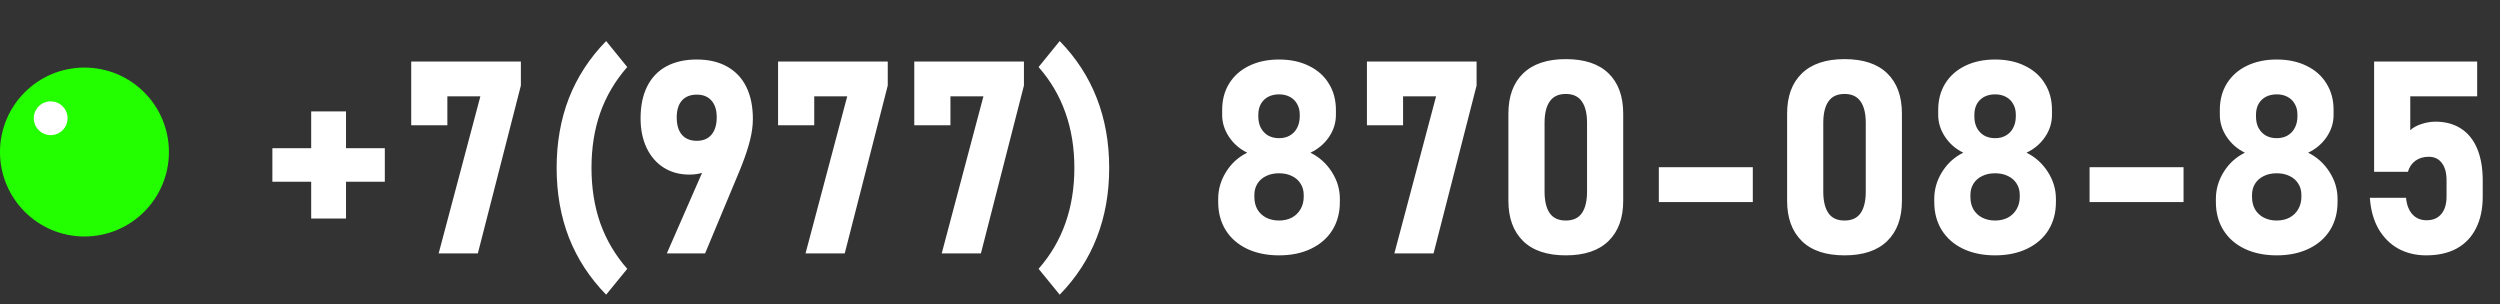 <?xml version="1.0" encoding="UTF-8"?> <svg xmlns="http://www.w3.org/2000/svg" width="148" height="18" viewBox="0 0 148 18" fill="none"><rect x="0" y="0" width="148" height="18" fill="#333333" stroke="none"/> <path d="M22.781 8.773V10.758H16.125V8.773H22.781ZM20.484 12.938H18.422V6.594H20.484V12.938ZM30.836 5.062L28.289 15H25.969L28.438 5.703H26.484V7.414H24.344V3.641H30.836V5.062ZM35.883 17.445C34.904 16.44 34.169 15.312 33.68 14.062C33.195 12.812 32.953 11.438 32.953 9.938C32.953 8.438 33.195 7.062 33.68 5.812C34.169 4.562 34.904 3.435 35.883 2.43L37.133 3.969C36.425 4.776 35.893 5.674 35.539 6.664C35.19 7.654 35.016 8.745 35.016 9.938C35.016 11.13 35.19 12.224 35.539 13.219C35.893 14.208 36.425 15.107 37.133 15.914L35.883 17.445ZM41.945 9.359L42.328 9.641C42.198 9.88 42 10.057 41.734 10.172C41.474 10.281 41.164 10.336 40.805 10.336C40.232 10.336 39.727 10.198 39.289 9.922C38.857 9.646 38.521 9.258 38.281 8.758C38.042 8.253 37.922 7.669 37.922 7.008V7C37.922 6.266 38.052 5.638 38.312 5.117C38.573 4.596 38.95 4.201 39.445 3.93C39.945 3.659 40.547 3.523 41.25 3.523C41.948 3.523 42.544 3.661 43.039 3.938C43.539 4.214 43.919 4.615 44.18 5.141C44.44 5.667 44.57 6.299 44.57 7.039V7.047C44.57 7.427 44.516 7.839 44.406 8.281C44.297 8.719 44.143 9.193 43.945 9.703C43.919 9.776 43.891 9.849 43.859 9.922C43.833 9.995 43.805 10.065 43.773 10.133L41.742 15H39.477L41.945 9.359ZM41.25 8.336C41.625 8.336 41.914 8.216 42.117 7.977C42.325 7.732 42.43 7.388 42.43 6.945V6.938C42.43 6.51 42.325 6.182 42.117 5.953C41.914 5.719 41.625 5.602 41.25 5.602C40.87 5.602 40.575 5.719 40.367 5.953C40.164 6.188 40.062 6.518 40.062 6.945V6.953C40.062 7.396 40.164 7.737 40.367 7.977C40.575 8.216 40.87 8.336 41.25 8.336ZM52.555 5.062L50.008 15H47.688L50.156 5.703H48.203V7.414H46.062V3.641H52.555V5.062ZM60.617 5.062L58.07 15H55.75L58.219 5.703H56.266V7.414H54.125V3.641H60.617V5.062ZM61.484 15.914C62.193 15.107 62.721 14.208 63.07 13.219C63.425 12.224 63.602 11.13 63.602 9.938C63.602 8.745 63.425 7.654 63.07 6.664C62.721 5.674 62.193 4.776 61.484 3.969L62.734 2.43C63.714 3.435 64.445 4.562 64.93 5.812C65.419 7.062 65.664 8.438 65.664 9.938C65.664 11.438 65.419 12.812 64.93 14.062C64.445 15.312 63.714 16.44 62.734 17.445L61.484 15.914ZM75.719 15.117C75 15.117 74.367 14.987 73.82 14.727C73.279 14.466 72.859 14.099 72.562 13.625C72.266 13.146 72.117 12.591 72.117 11.961V11.773C72.117 11.206 72.273 10.672 72.586 10.172C72.898 9.672 73.315 9.294 73.836 9.039C73.388 8.82 73.029 8.508 72.758 8.102C72.487 7.695 72.352 7.263 72.352 6.805V6.508C72.352 5.914 72.49 5.393 72.766 4.945C73.047 4.492 73.44 4.143 73.945 3.898C74.456 3.648 75.047 3.523 75.719 3.523C76.391 3.523 76.979 3.648 77.484 3.898C77.995 4.143 78.388 4.492 78.664 4.945C78.945 5.393 79.086 5.914 79.086 6.508V6.805C79.086 7.273 78.948 7.711 78.672 8.117C78.396 8.518 78.031 8.826 77.578 9.039C78.104 9.299 78.526 9.68 78.844 10.18C79.162 10.675 79.32 11.206 79.32 11.773V11.961C79.32 12.591 79.172 13.146 78.875 13.625C78.578 14.099 78.156 14.466 77.609 14.727C77.068 14.987 76.438 15.117 75.719 15.117ZM75.719 13.055C76.005 13.055 76.258 12.997 76.477 12.883C76.701 12.763 76.872 12.596 76.992 12.383C77.117 12.169 77.18 11.925 77.18 11.648V11.539C77.18 11.284 77.117 11.06 76.992 10.867C76.872 10.675 76.703 10.526 76.484 10.422C76.266 10.312 76.01 10.258 75.719 10.258C75.427 10.258 75.172 10.312 74.953 10.422C74.734 10.526 74.562 10.677 74.438 10.875C74.318 11.068 74.258 11.292 74.258 11.547V11.664C74.258 11.94 74.318 12.185 74.438 12.398C74.562 12.607 74.734 12.768 74.953 12.883C75.177 12.997 75.432 13.055 75.719 13.055ZM75.719 8.18C75.963 8.18 76.177 8.128 76.359 8.023C76.547 7.914 76.69 7.763 76.789 7.57C76.893 7.372 76.945 7.146 76.945 6.891V6.781C76.945 6.542 76.893 6.333 76.789 6.156C76.69 5.974 76.547 5.833 76.359 5.734C76.177 5.635 75.963 5.586 75.719 5.586C75.474 5.586 75.258 5.635 75.07 5.734C74.888 5.833 74.745 5.974 74.641 6.156C74.542 6.339 74.492 6.549 74.492 6.789V6.906C74.492 7.156 74.542 7.378 74.641 7.57C74.745 7.763 74.888 7.914 75.07 8.023C75.258 8.128 75.474 8.18 75.719 8.18ZM87.414 5.062L84.867 15H82.547L85.016 5.703H83.062V7.414H80.922V3.641H87.414V5.062ZM92.695 15.117C91.586 15.117 90.742 14.833 90.164 14.266C89.586 13.693 89.297 12.901 89.297 11.891V6.727C89.297 5.706 89.586 4.914 90.164 4.352C90.747 3.784 91.591 3.5 92.695 3.5C93.805 3.5 94.648 3.781 95.227 4.344C95.805 4.906 96.094 5.701 96.094 6.727V11.891C96.094 12.912 95.802 13.706 95.219 14.273C94.641 14.836 93.799 15.117 92.695 15.117ZM92.695 13.055C93.128 13.055 93.445 12.909 93.648 12.617C93.852 12.32 93.953 11.896 93.953 11.344V7.273C93.953 6.721 93.852 6.299 93.648 6.008C93.445 5.711 93.128 5.562 92.695 5.562C92.263 5.562 91.945 5.711 91.742 6.008C91.539 6.299 91.438 6.721 91.438 7.273V11.344C91.438 11.896 91.539 12.32 91.742 12.617C91.945 12.909 92.263 13.055 92.695 13.055ZM103.766 9.898V11.961H98.203V9.898H103.766ZM109.195 15.117C108.086 15.117 107.242 14.833 106.664 14.266C106.086 13.693 105.797 12.901 105.797 11.891V6.727C105.797 5.706 106.086 4.914 106.664 4.352C107.247 3.784 108.091 3.5 109.195 3.5C110.305 3.5 111.148 3.781 111.727 4.344C112.305 4.906 112.594 5.701 112.594 6.727V11.891C112.594 12.912 112.302 13.706 111.719 14.273C111.141 14.836 110.299 15.117 109.195 15.117ZM109.195 13.055C109.628 13.055 109.945 12.909 110.148 12.617C110.352 12.32 110.453 11.896 110.453 11.344V7.273C110.453 6.721 110.352 6.299 110.148 6.008C109.945 5.711 109.628 5.562 109.195 5.562C108.763 5.562 108.445 5.711 108.242 6.008C108.039 6.299 107.938 6.721 107.938 7.273V11.344C107.938 11.896 108.039 12.32 108.242 12.617C108.445 12.909 108.763 13.055 109.195 13.055ZM118.109 15.117C117.391 15.117 116.758 14.987 116.211 14.727C115.669 14.466 115.25 14.099 114.953 13.625C114.656 13.146 114.508 12.591 114.508 11.961V11.773C114.508 11.206 114.664 10.672 114.977 10.172C115.289 9.672 115.706 9.294 116.227 9.039C115.779 8.82 115.419 8.508 115.148 8.102C114.878 7.695 114.742 7.263 114.742 6.805V6.508C114.742 5.914 114.88 5.393 115.156 4.945C115.438 4.492 115.831 4.143 116.336 3.898C116.846 3.648 117.438 3.523 118.109 3.523C118.781 3.523 119.37 3.648 119.875 3.898C120.385 4.143 120.779 4.492 121.055 4.945C121.336 5.393 121.477 5.914 121.477 6.508V6.805C121.477 7.273 121.339 7.711 121.062 8.117C120.786 8.518 120.422 8.826 119.969 9.039C120.495 9.299 120.917 9.68 121.234 10.18C121.552 10.675 121.711 11.206 121.711 11.773V11.961C121.711 12.591 121.562 13.146 121.266 13.625C120.969 14.099 120.547 14.466 120 14.727C119.458 14.987 118.828 15.117 118.109 15.117ZM118.109 13.055C118.396 13.055 118.648 12.997 118.867 12.883C119.091 12.763 119.263 12.596 119.383 12.383C119.508 12.169 119.57 11.925 119.57 11.648V11.539C119.57 11.284 119.508 11.06 119.383 10.867C119.263 10.675 119.094 10.526 118.875 10.422C118.656 10.312 118.401 10.258 118.109 10.258C117.818 10.258 117.562 10.312 117.344 10.422C117.125 10.526 116.953 10.677 116.828 10.875C116.708 11.068 116.648 11.292 116.648 11.547V11.664C116.648 11.94 116.708 12.185 116.828 12.398C116.953 12.607 117.125 12.768 117.344 12.883C117.568 12.997 117.823 13.055 118.109 13.055ZM118.109 8.18C118.354 8.18 118.568 8.128 118.75 8.023C118.938 7.914 119.081 7.763 119.18 7.57C119.284 7.372 119.336 7.146 119.336 6.891V6.781C119.336 6.542 119.284 6.333 119.18 6.156C119.081 5.974 118.938 5.833 118.75 5.734C118.568 5.635 118.354 5.586 118.109 5.586C117.865 5.586 117.648 5.635 117.461 5.734C117.279 5.833 117.135 5.974 117.031 6.156C116.932 6.339 116.883 6.549 116.883 6.789V6.906C116.883 7.156 116.932 7.378 117.031 7.57C117.135 7.763 117.279 7.914 117.461 8.023C117.648 8.128 117.865 8.18 118.109 8.18ZM129.266 9.898V11.961H123.703V9.898H129.266ZM134.781 15.117C134.062 15.117 133.43 14.987 132.883 14.727C132.341 14.466 131.922 14.099 131.625 13.625C131.328 13.146 131.18 12.591 131.18 11.961V11.773C131.18 11.206 131.336 10.672 131.648 10.172C131.961 9.672 132.378 9.294 132.898 9.039C132.451 8.82 132.091 8.508 131.82 8.102C131.549 7.695 131.414 7.263 131.414 6.805V6.508C131.414 5.914 131.552 5.393 131.828 4.945C132.109 4.492 132.503 4.143 133.008 3.898C133.518 3.648 134.109 3.523 134.781 3.523C135.453 3.523 136.042 3.648 136.547 3.898C137.057 4.143 137.451 4.492 137.727 4.945C138.008 5.393 138.148 5.914 138.148 6.508V6.805C138.148 7.273 138.01 7.711 137.734 8.117C137.458 8.518 137.094 8.826 136.641 9.039C137.167 9.299 137.589 9.68 137.906 10.18C138.224 10.675 138.383 11.206 138.383 11.773V11.961C138.383 12.591 138.234 13.146 137.938 13.625C137.641 14.099 137.219 14.466 136.672 14.727C136.13 14.987 135.5 15.117 134.781 15.117ZM134.781 13.055C135.068 13.055 135.32 12.997 135.539 12.883C135.763 12.763 135.935 12.596 136.055 12.383C136.18 12.169 136.242 11.925 136.242 11.648V11.539C136.242 11.284 136.18 11.06 136.055 10.867C135.935 10.675 135.766 10.526 135.547 10.422C135.328 10.312 135.073 10.258 134.781 10.258C134.49 10.258 134.234 10.312 134.016 10.422C133.797 10.526 133.625 10.677 133.5 10.875C133.38 11.068 133.32 11.292 133.32 11.547V11.664C133.32 11.94 133.38 12.185 133.5 12.398C133.625 12.607 133.797 12.768 134.016 12.883C134.24 12.997 134.495 13.055 134.781 13.055ZM134.781 8.18C135.026 8.18 135.24 8.128 135.422 8.023C135.609 7.914 135.753 7.763 135.852 7.57C135.956 7.372 136.008 7.146 136.008 6.891V6.781C136.008 6.542 135.956 6.333 135.852 6.156C135.753 5.974 135.609 5.833 135.422 5.734C135.24 5.635 135.026 5.586 134.781 5.586C134.536 5.586 134.32 5.635 134.133 5.734C133.951 5.833 133.807 5.974 133.703 6.156C133.604 6.339 133.555 6.549 133.555 6.789V6.906C133.555 7.156 133.604 7.378 133.703 7.57C133.807 7.763 133.951 7.914 134.133 8.023C134.32 8.128 134.536 8.18 134.781 8.18ZM143.625 15.117C143.016 15.117 142.466 14.984 141.977 14.719C141.492 14.448 141.102 14.057 140.805 13.547C140.513 13.031 140.344 12.422 140.297 11.719V11.711H142.438V11.719C142.479 12.135 142.607 12.461 142.82 12.695C143.034 12.925 143.312 13.039 143.656 13.039C144.031 13.039 144.32 12.917 144.523 12.672C144.732 12.427 144.836 12.081 144.836 11.633V10.68C144.836 10.232 144.742 9.888 144.555 9.648C144.372 9.404 144.115 9.281 143.781 9.281C143.474 9.281 143.211 9.359 142.992 9.516C142.779 9.672 142.63 9.891 142.547 10.172H140.547V3.641H146.648V5.703H142.688V7.711C142.849 7.555 143.068 7.432 143.344 7.344C143.625 7.25 143.904 7.203 144.18 7.203C144.768 7.203 145.271 7.339 145.688 7.609C146.109 7.88 146.43 8.276 146.648 8.797C146.867 9.318 146.977 9.945 146.977 10.68V11.633C146.977 12.367 146.844 12.995 146.578 13.516C146.318 14.037 145.938 14.435 145.438 14.711C144.938 14.982 144.333 15.117 143.625 15.117Z" fill="white"></path> <circle cx="5" cy="9" r="5" fill="#24FF00"></circle> <circle cx="3" cy="7" r="1" fill="white"></circle> </svg> 